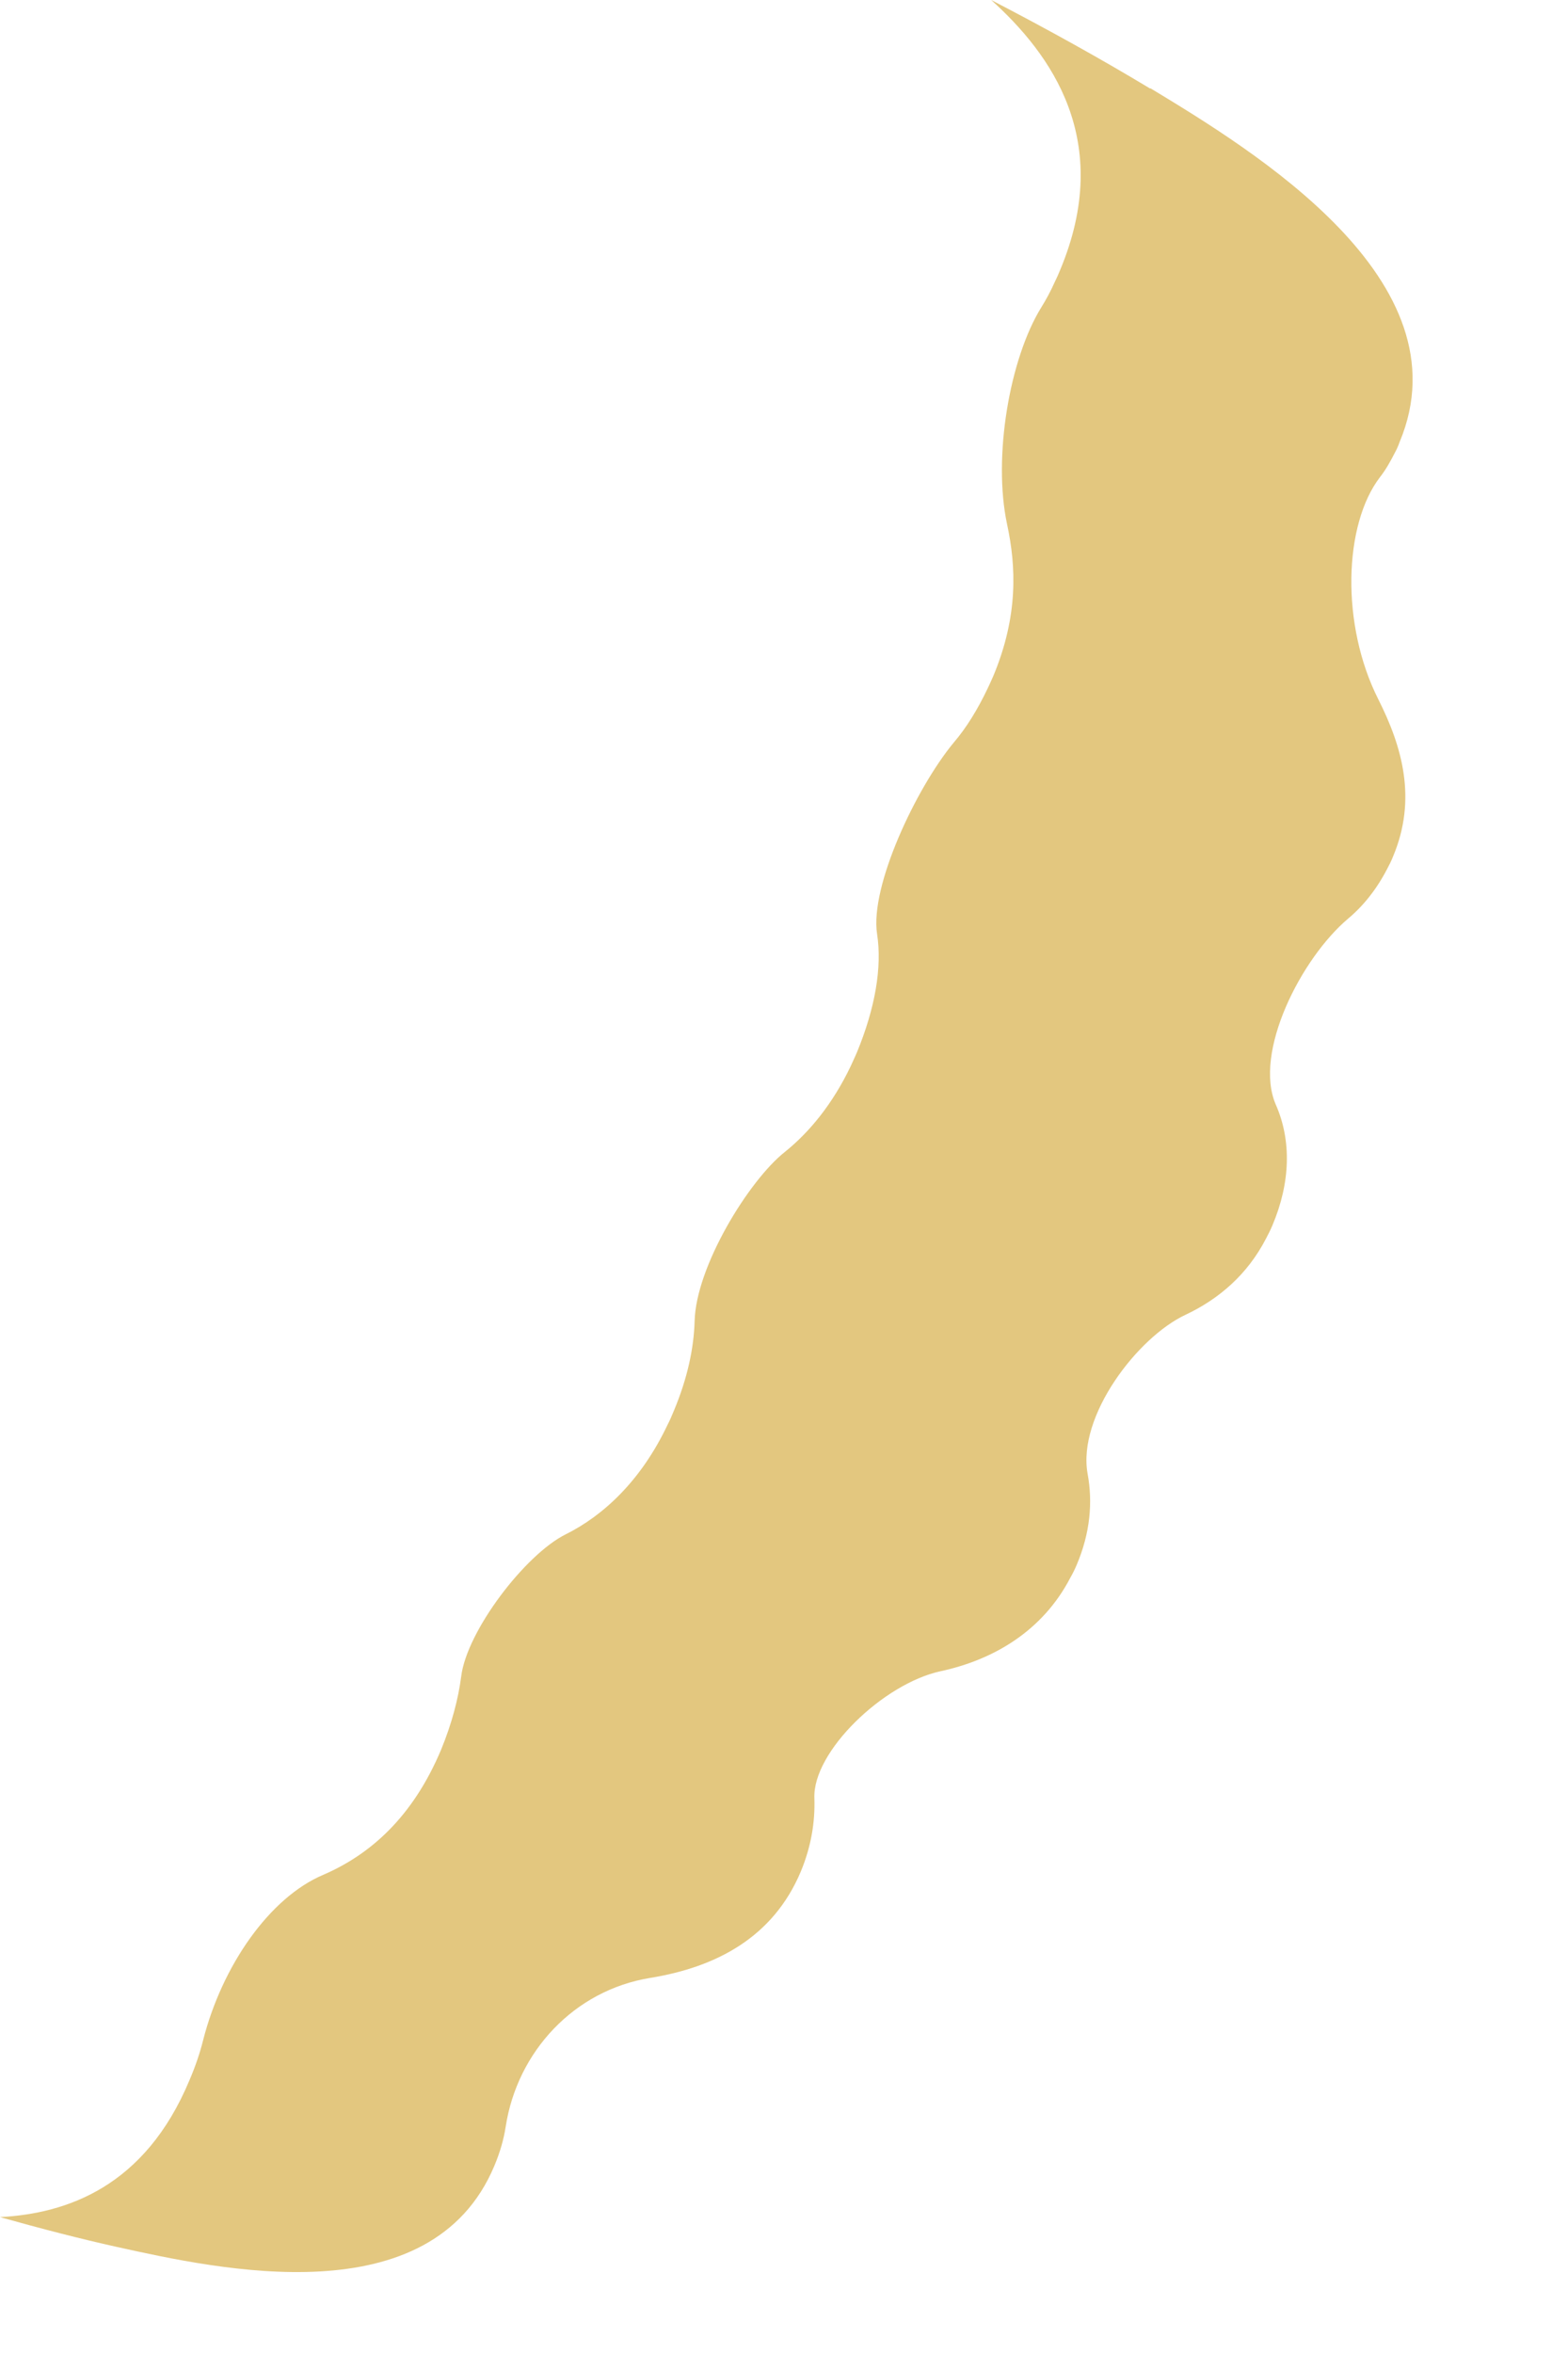 <?xml version="1.0" encoding="utf-8"?>
<svg xmlns="http://www.w3.org/2000/svg" fill="none" height="100%" overflow="visible" preserveAspectRatio="none" style="display: block;" viewBox="0 0 8 12" width="100%">
<g id="Vector" opacity="0.5" style="mix-blend-mode:multiply">
<path d="M5.867 0.451C5.625 0.305 5.352 0.153 5.057 0C5.361 0.274 5.686 0.717 5.408 1.379C5.4 1.399 5.391 1.419 5.382 1.437C5.361 1.484 5.338 1.527 5.313 1.567C5.151 1.829 5.065 2.33 5.138 2.673C5.185 2.891 5.195 3.141 5.069 3.445C5.059 3.468 5.049 3.49 5.039 3.511C4.988 3.618 4.931 3.711 4.866 3.787C4.674 4.019 4.437 4.521 4.475 4.764C4.501 4.933 4.465 5.142 4.372 5.367C4.362 5.391 4.35 5.415 4.34 5.438C4.248 5.63 4.13 5.774 4.004 5.875C3.82 6.021 3.551 6.459 3.544 6.737C3.54 6.875 3.508 7.028 3.438 7.195C3.428 7.219 3.418 7.243 3.406 7.266C3.27 7.553 3.077 7.73 2.886 7.825C2.679 7.928 2.381 8.319 2.353 8.55C2.338 8.665 2.305 8.79 2.251 8.922C2.105 9.27 1.886 9.459 1.65 9.561C1.375 9.677 1.133 10.025 1.036 10.406C1.02 10.47 0.997 10.538 0.967 10.608C0.739 11.155 0.338 11.289 0 11.307C0.21 11.366 0.411 11.418 0.596 11.459C1.117 11.574 2.199 11.815 2.522 11.046C2.551 10.977 2.57 10.911 2.58 10.846C2.639 10.463 2.929 10.15 3.318 10.087C3.655 10.032 3.945 9.88 4.086 9.544C4.139 9.416 4.159 9.291 4.155 9.171C4.145 8.934 4.507 8.586 4.799 8.523C5.068 8.465 5.319 8.319 5.461 8.046C5.473 8.025 5.484 8.003 5.494 7.979C5.562 7.818 5.576 7.662 5.549 7.516C5.496 7.222 5.803 6.82 6.049 6.705C6.217 6.626 6.364 6.501 6.459 6.317C6.47 6.296 6.482 6.273 6.492 6.249C6.584 6.031 6.59 5.817 6.509 5.633C6.394 5.367 6.638 4.888 6.878 4.685C6.957 4.619 7.024 4.534 7.077 4.432C7.088 4.411 7.098 4.392 7.107 4.369C7.231 4.075 7.154 3.808 7.032 3.566C6.84 3.186 6.855 2.675 7.041 2.433C7.07 2.396 7.093 2.355 7.116 2.31C7.126 2.292 7.134 2.274 7.141 2.254C7.486 1.43 6.396 0.769 5.871 0.451H5.867Z" fill="#C78F00"/>
</g>
</svg>